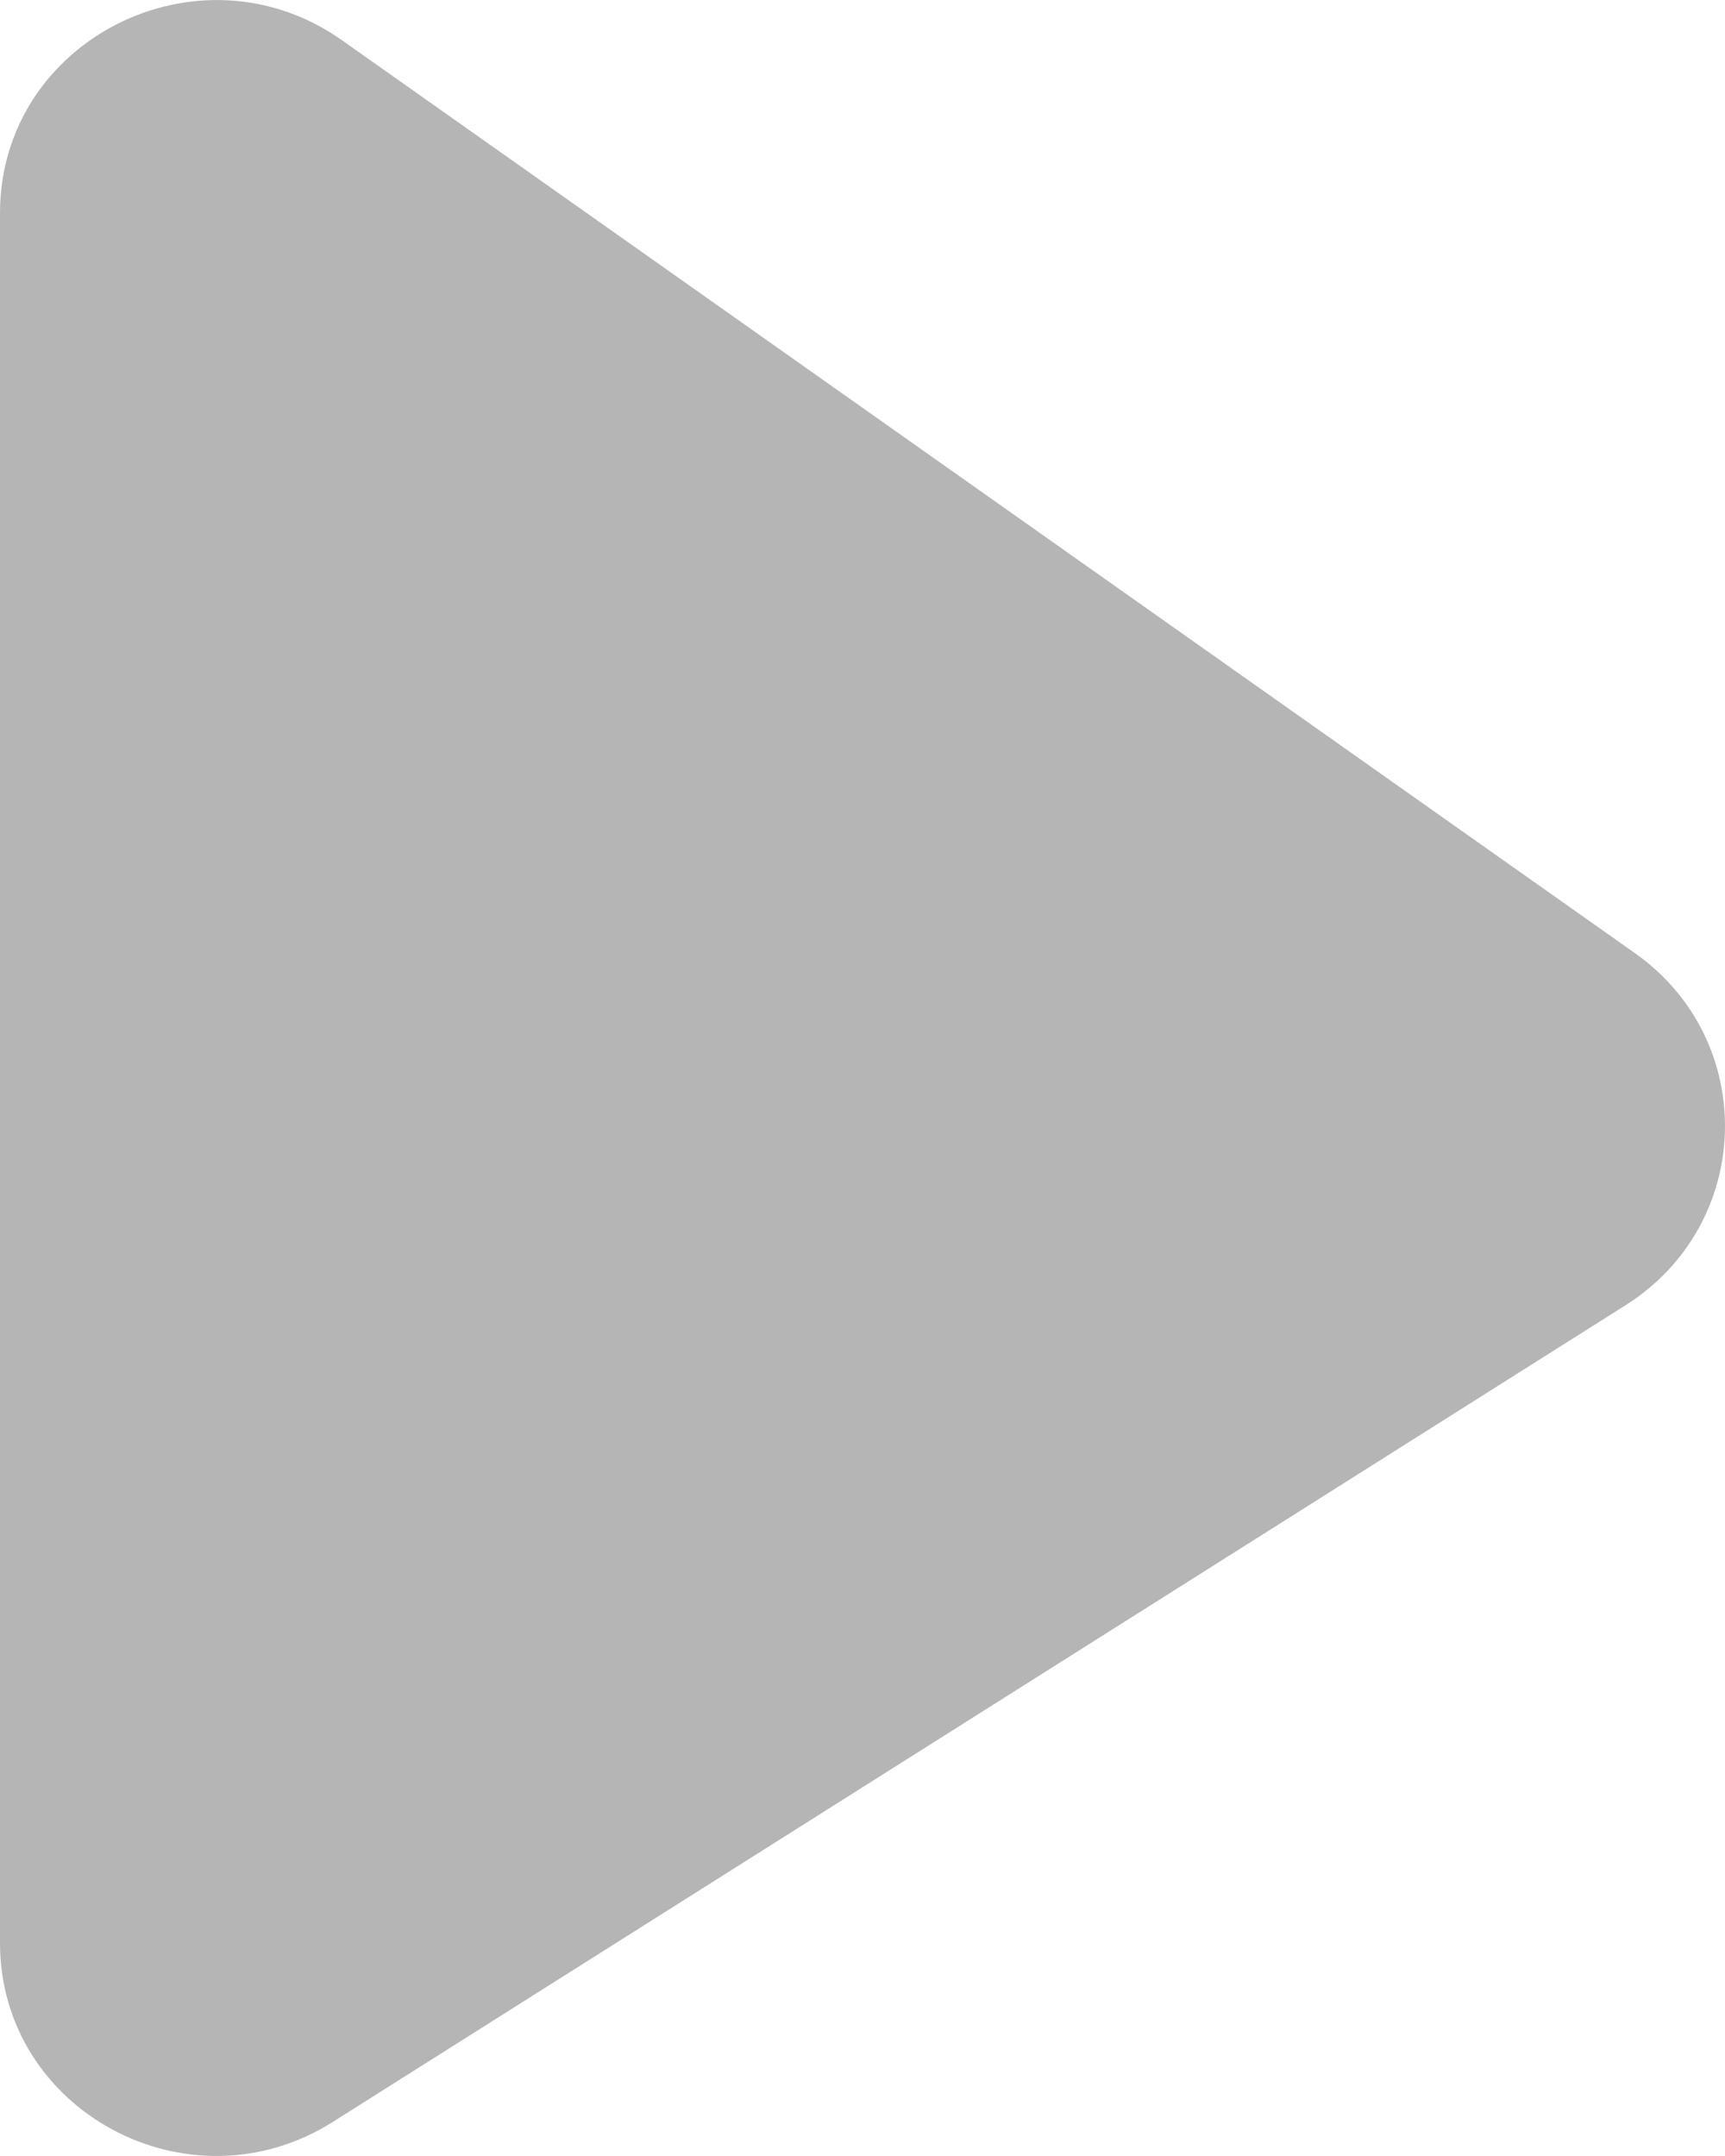 <svg width="12" height="15" viewBox="0 0 12 15" fill="none" xmlns="http://www.w3.org/2000/svg">
<path d="M0 1.483C0 0.278 1.385 -0.422 2.379 0.28L11.373 6.631C12.236 7.241 12.202 8.516 11.308 9.081L2.315 14.763C1.314 15.395 0 14.688 0 13.517V1.483Z" fill="#B6B5B5"/>
</svg>
